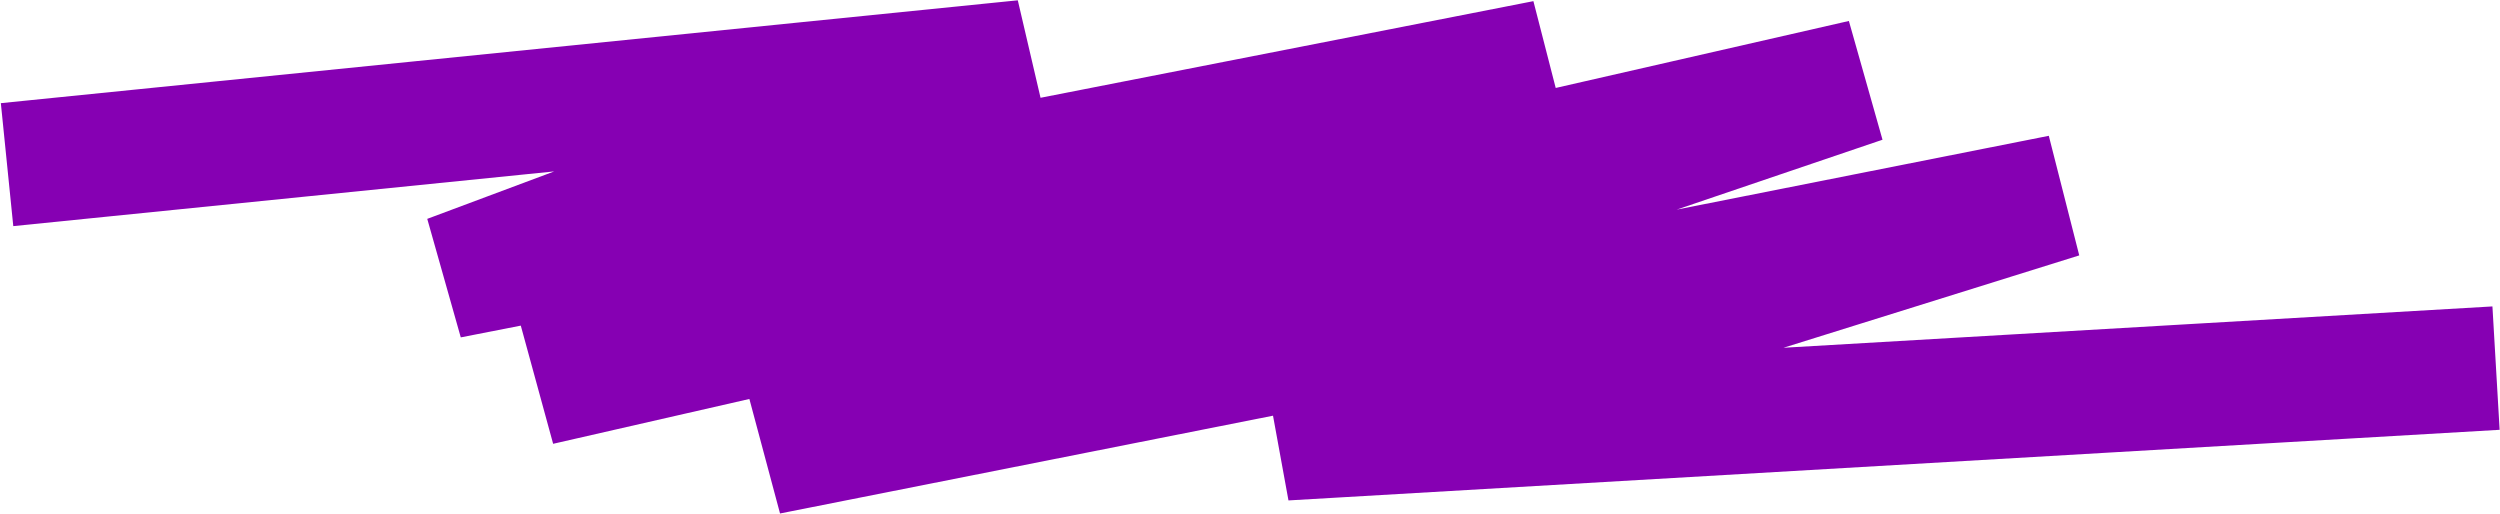 <?xml version="1.0" encoding="UTF-8"?> <svg xmlns="http://www.w3.org/2000/svg" width="2832" height="582" viewBox="0 0 2832 582" fill="none"> <path d="M8 186.5L1160 70L508.5 313.5L1750.5 70L611 434.5L2110 92L870 513L2334.5 222.5L1455.5 497L2827.5 417" stroke="#8600B3" stroke-width="140" stroke-linejoin="bevel"></path> </svg> 